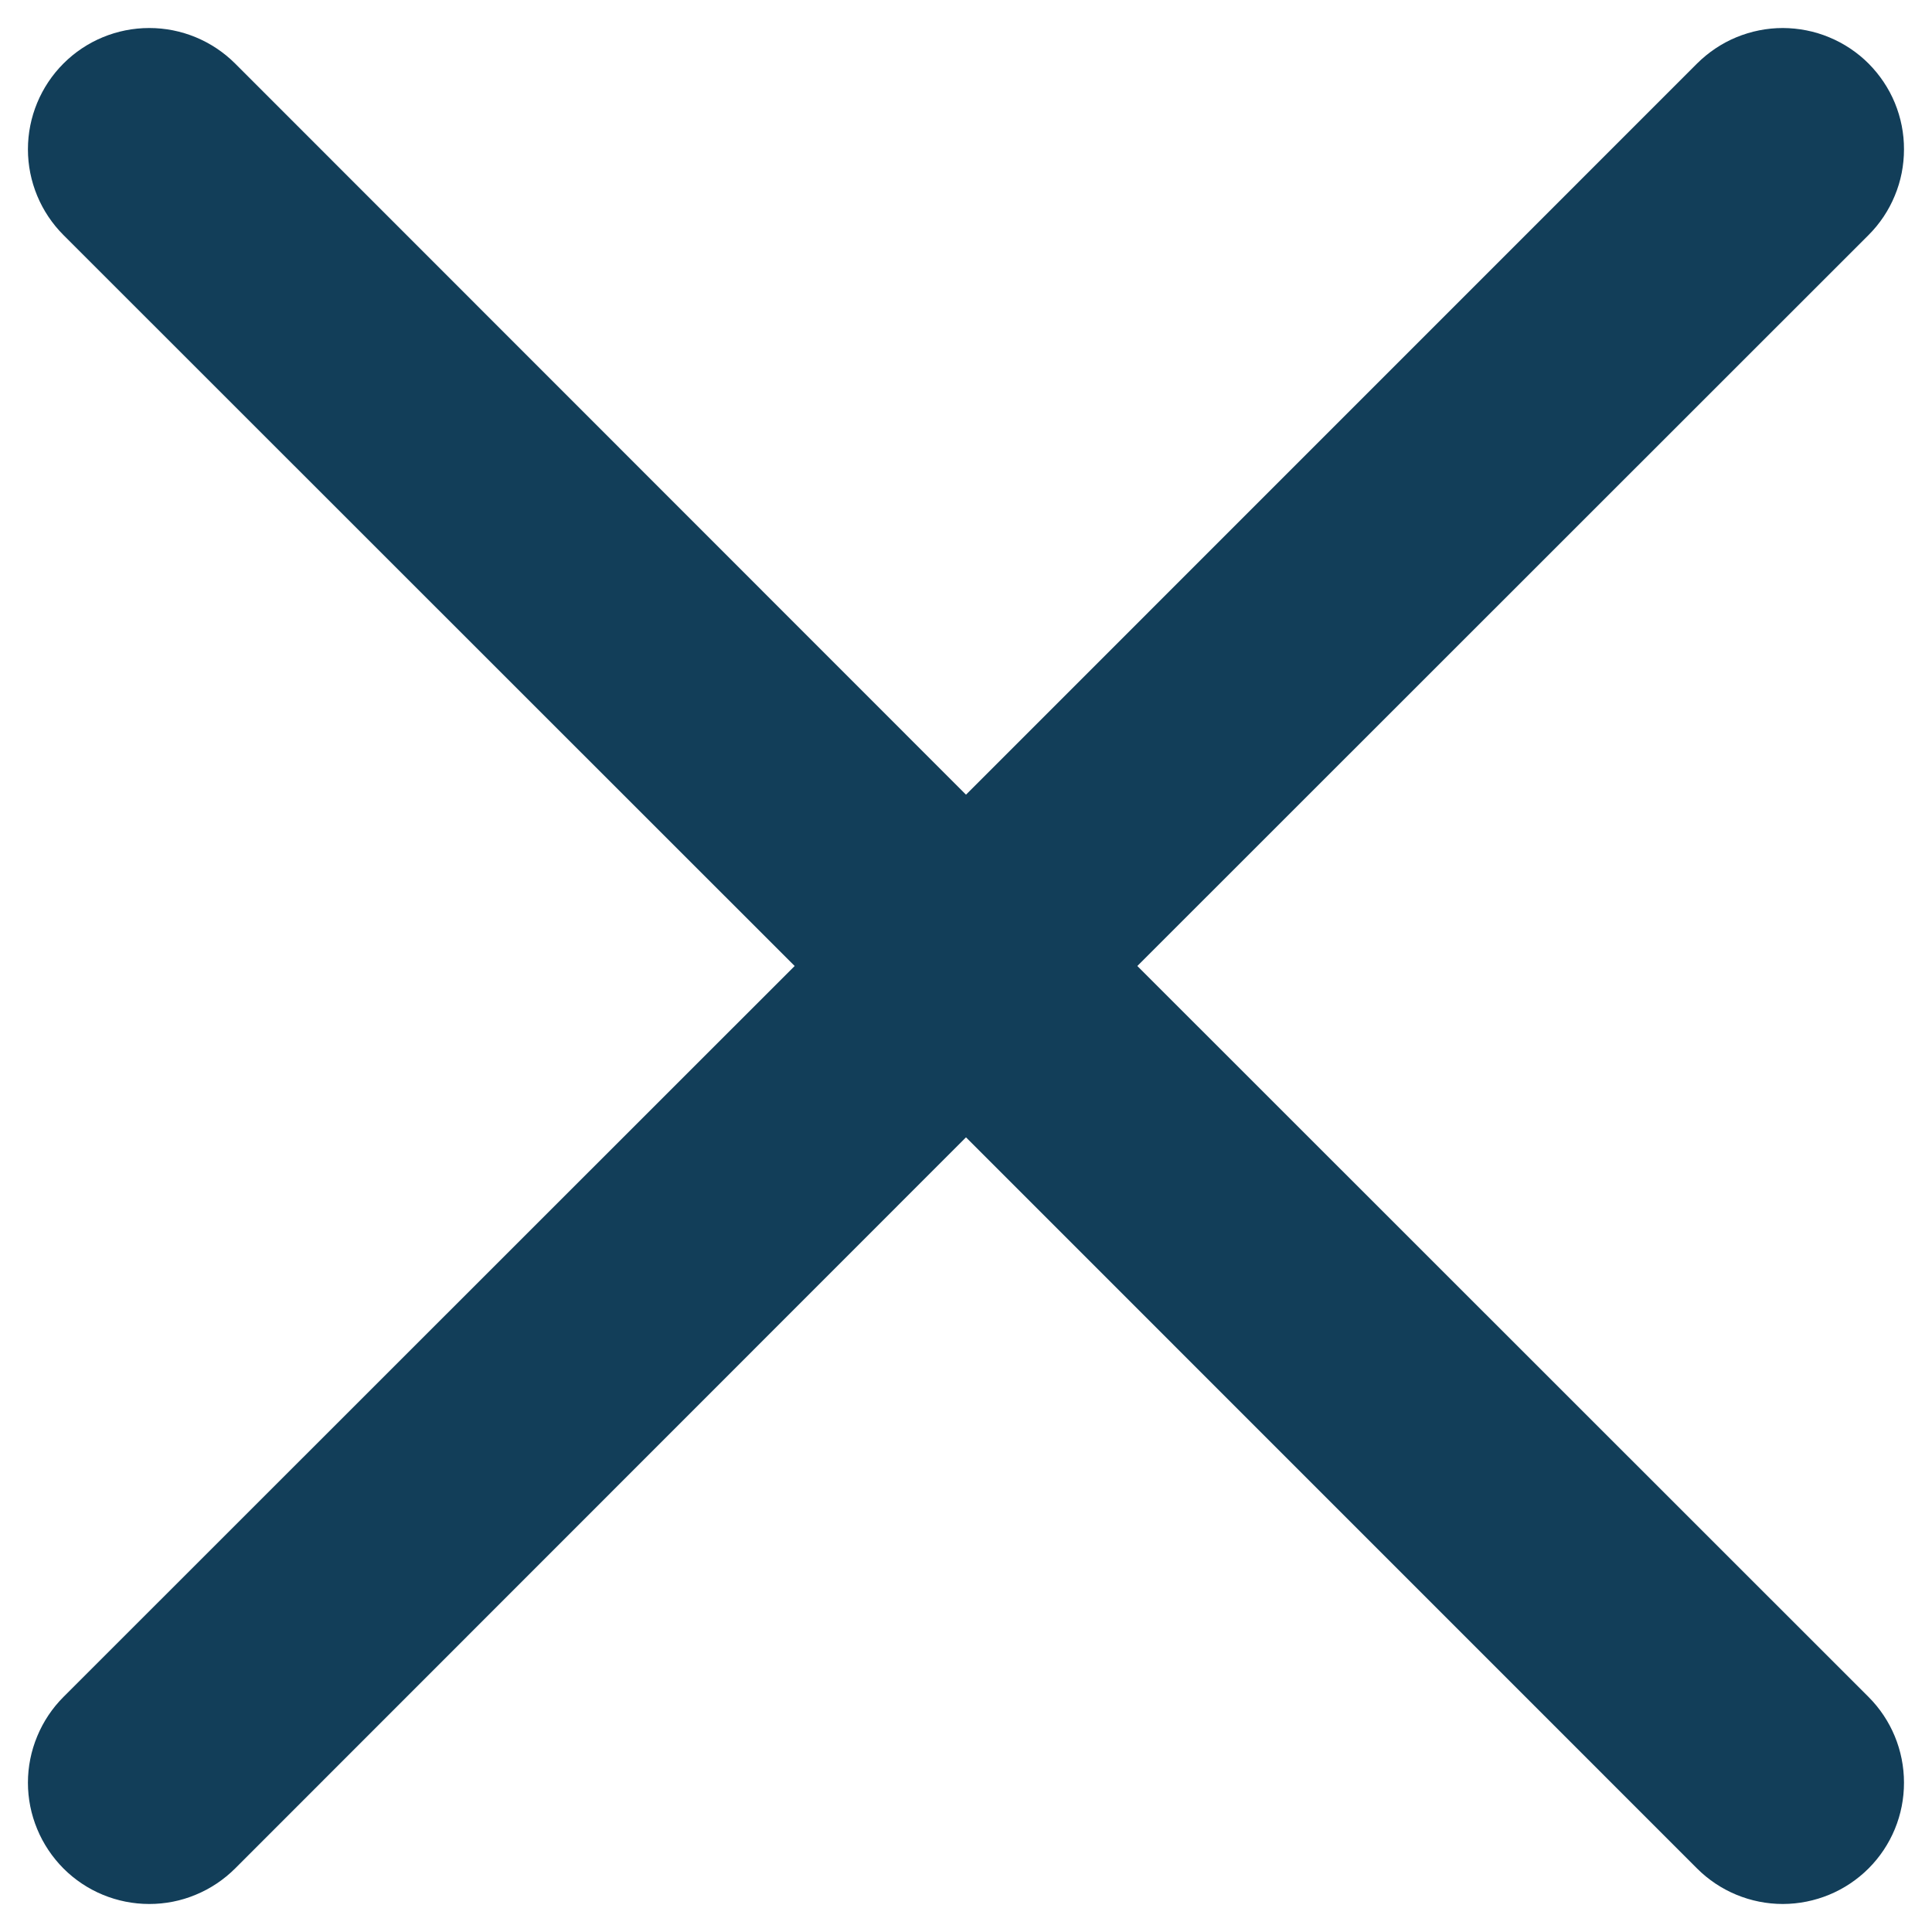 <svg width="22" height="22" viewBox="0 0 22 22" fill="none" xmlns="http://www.w3.org/2000/svg">
<path fill-rule="evenodd" clip-rule="evenodd" d="M21.277 2.677C21.405 2.549 21.507 2.397 21.576 2.229C21.646 2.062 21.681 1.882 21.681 1.701C21.682 1.52 21.646 1.34 21.577 1.172C21.508 1.005 21.406 0.853 21.278 0.724C21.15 0.596 20.997 0.494 20.83 0.425C20.663 0.355 20.483 0.32 20.302 0.319C20.12 0.319 19.941 0.355 19.773 0.424C19.606 0.493 19.454 0.595 19.325 0.723L11 9.049L2.677 0.723C2.417 0.464 2.066 0.319 1.7 0.319C1.333 0.319 0.982 0.464 0.723 0.723C0.464 0.982 0.318 1.334 0.318 1.7C0.318 2.066 0.464 2.418 0.723 2.677L9.049 11L0.723 19.323C0.595 19.451 0.493 19.604 0.424 19.771C0.354 19.939 0.318 20.119 0.318 20.3C0.318 20.481 0.354 20.661 0.424 20.829C0.493 20.996 0.595 21.148 0.723 21.277C0.982 21.536 1.333 21.681 1.7 21.681C1.881 21.681 2.061 21.646 2.228 21.576C2.396 21.507 2.548 21.405 2.677 21.277L11 12.951L19.325 21.277C19.584 21.536 19.936 21.681 20.302 21.681C20.668 21.68 21.019 21.535 21.278 21.276C21.537 21.017 21.682 20.665 21.681 20.299C21.681 19.933 21.536 19.582 21.277 19.323L12.951 11L21.277 2.677Z" fill="#123E59"/>
</svg>